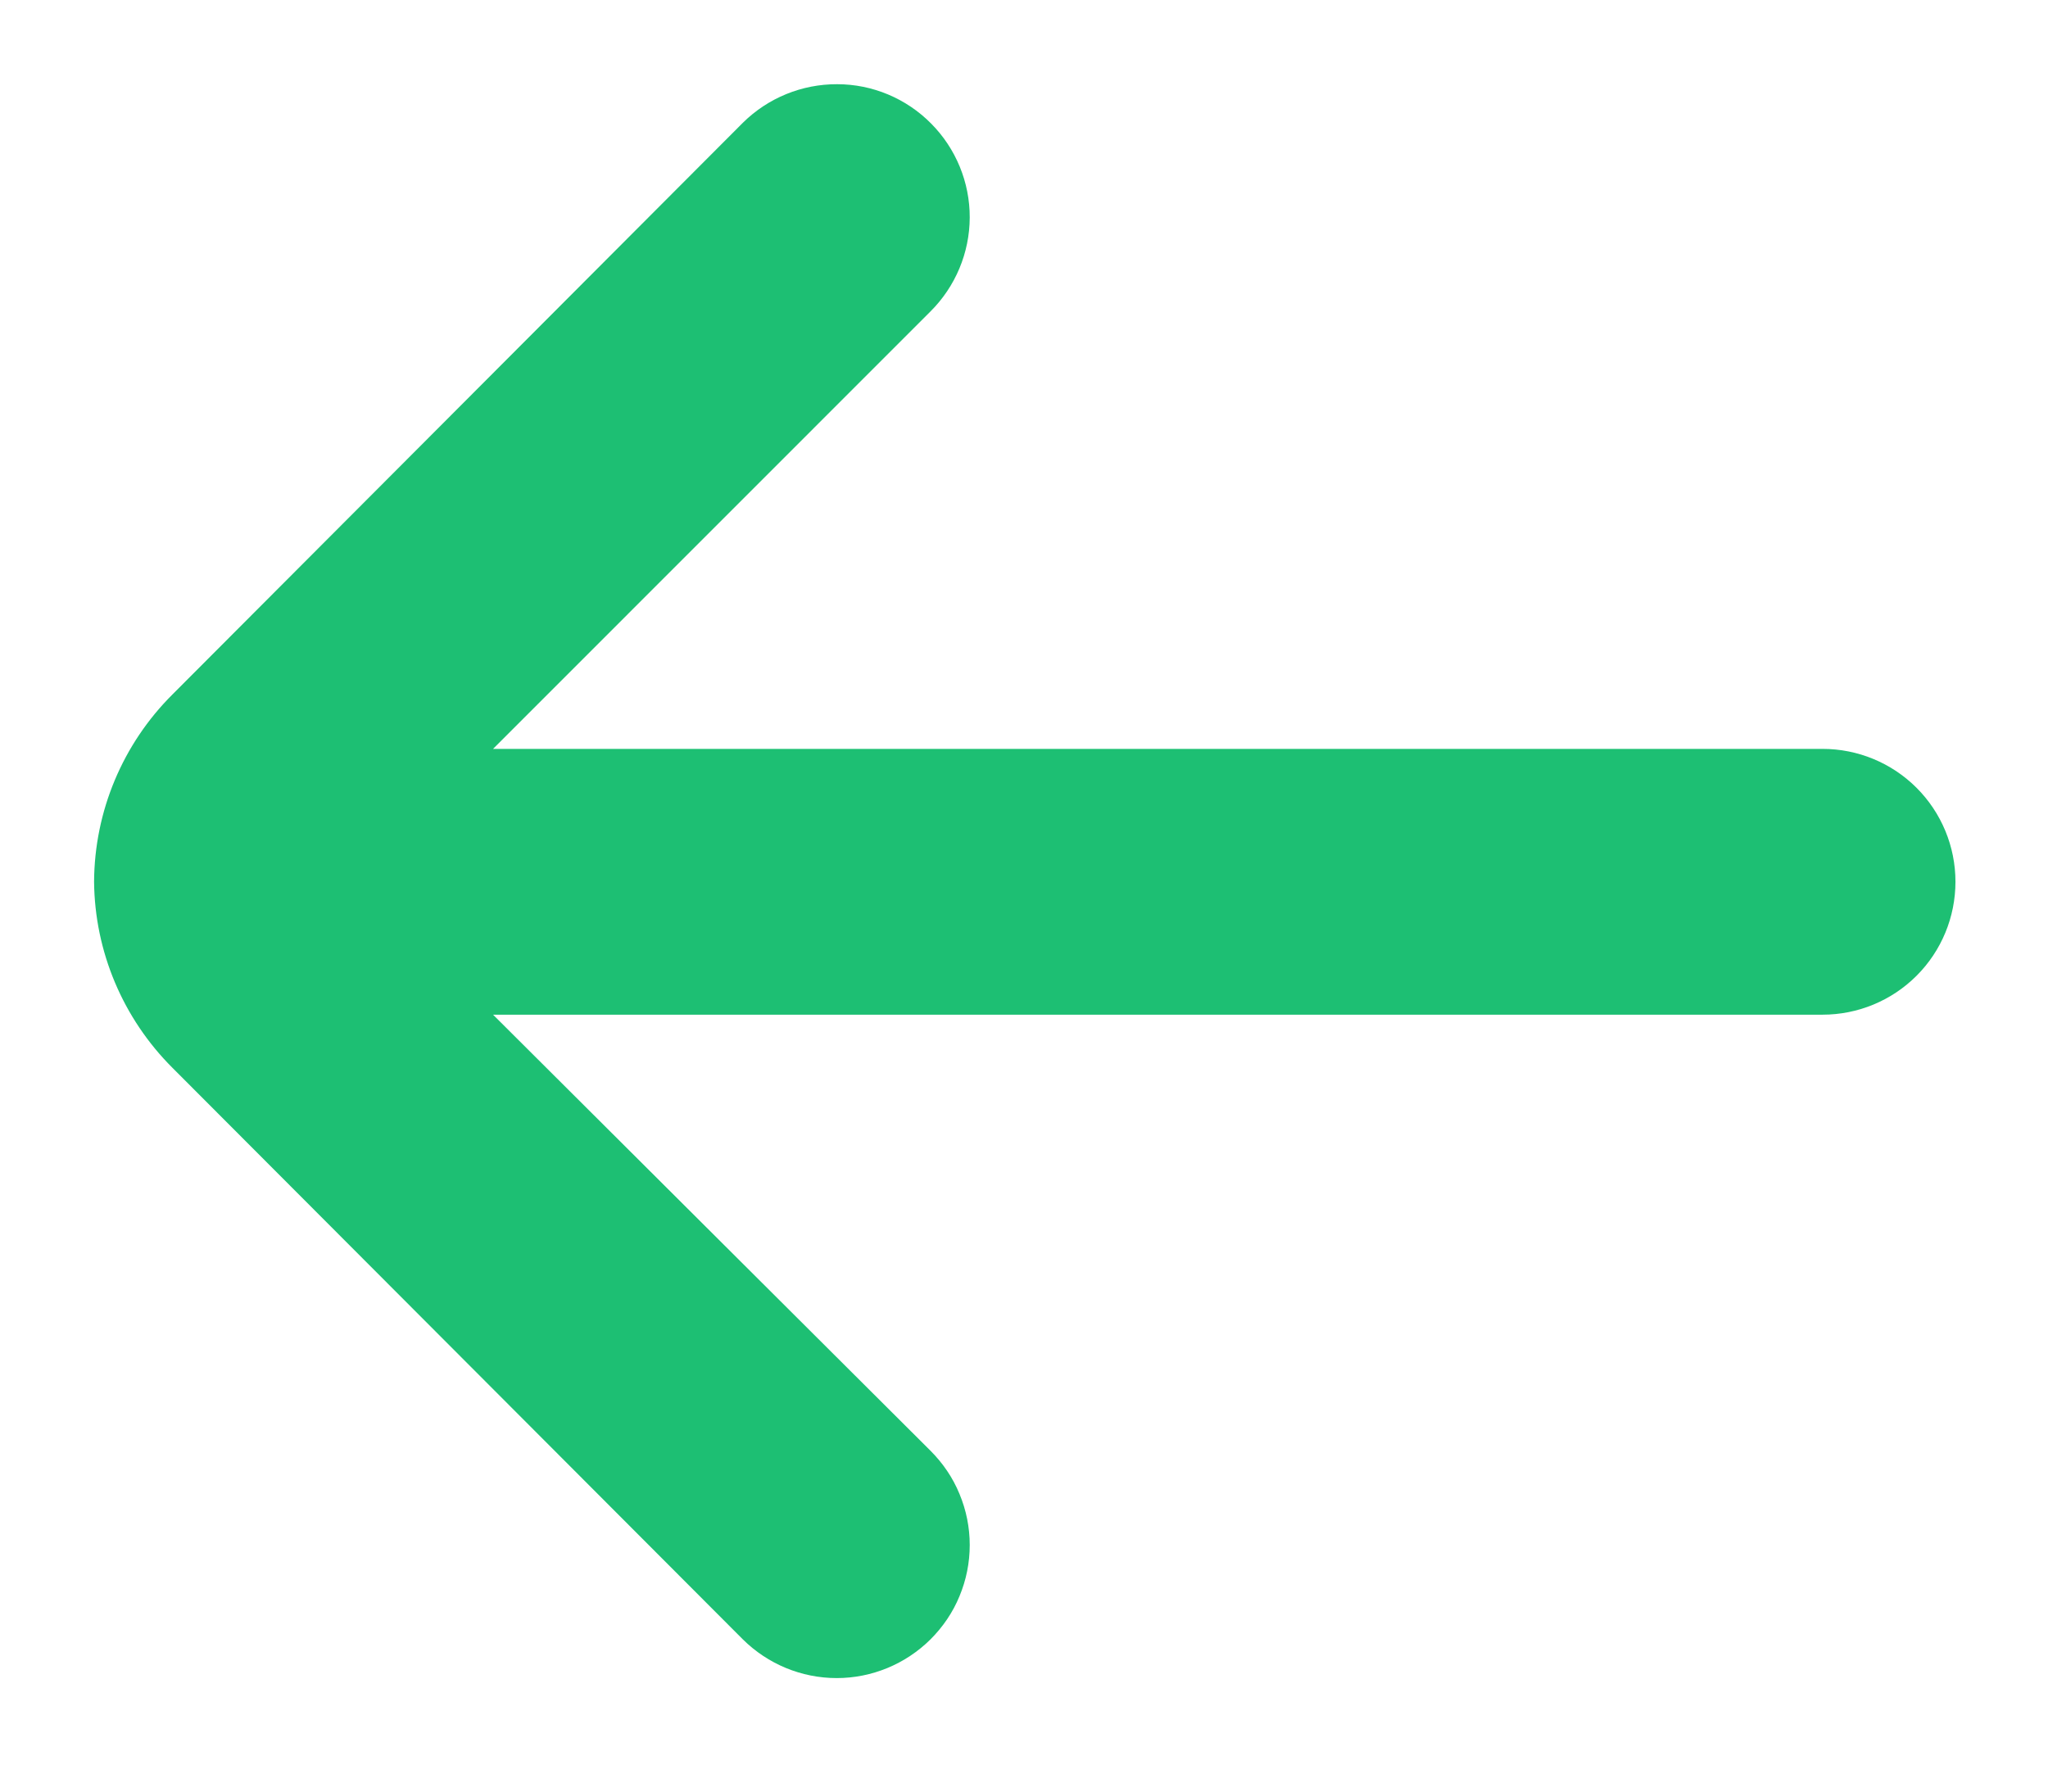 <svg width="16" height="14" viewBox="0 0 16 14" fill="none" xmlns="http://www.w3.org/2000/svg">
<path d="M0.735 6.89C0.74 7.437 0.961 7.959 1.348 8.345L5.804 12.811C5.999 13.004 6.262 13.113 6.537 13.113C6.811 13.113 7.074 13.004 7.269 12.811C7.366 12.714 7.444 12.6 7.496 12.473C7.549 12.346 7.576 12.211 7.576 12.073C7.576 11.936 7.549 11.801 7.496 11.674C7.444 11.547 7.366 11.433 7.269 11.336L3.852 7.929L14.239 7.929C14.514 7.929 14.778 7.82 14.973 7.625C15.168 7.43 15.277 7.166 15.277 6.89C15.277 6.615 15.168 6.351 14.973 6.156C14.778 5.961 14.514 5.852 14.239 5.852L3.852 5.852L7.269 2.434C7.464 2.24 7.575 1.976 7.576 1.7C7.577 1.425 7.468 1.16 7.274 0.965C7.08 0.769 6.816 0.658 6.54 0.658C6.265 0.657 6 0.765 5.804 0.959L1.348 5.426C0.958 5.814 0.738 6.34 0.735 6.89Z" fill="#1DBF73"/>
</svg>
